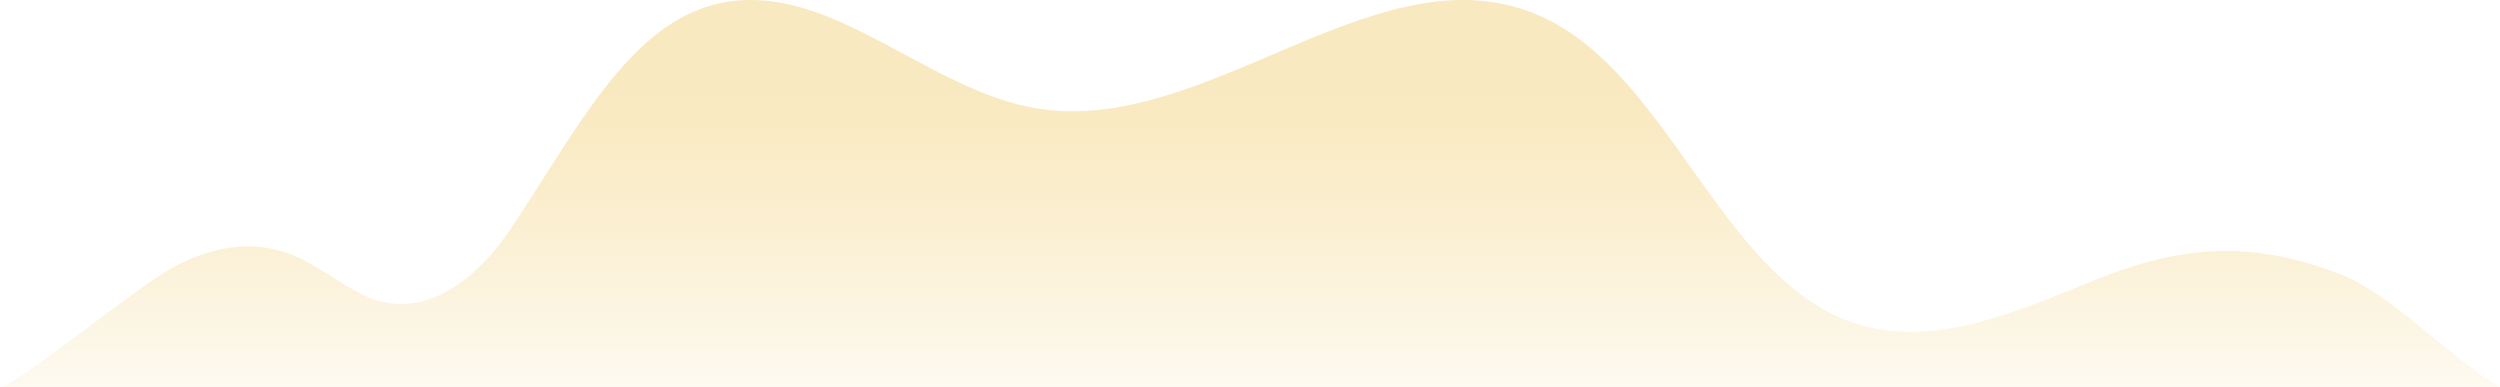 <svg xmlns="http://www.w3.org/2000/svg" width="342" height="53" viewBox="0 0 342 53" fill="none">
  <path d="M30.304 34.089C33.215 33.439 36.211 33.585 39.069 34.518C42.785 35.786 46.021 38.528 49.598 40.299C57.465 44.178 64.928 38.677 69.883 31.273C82.178 12.903 90.711 -6.921 113.458 2.367C123.09 6.302 132.04 13.295 142.043 14.861C165.689 18.591 189.365 -8.17 211.493 2.553C228.279 10.684 235.448 37.241 252.683 43.843C263.646 48.039 275.368 42.854 286.27 38.434C298.425 33.511 307.67 32.839 319.764 37.353C327.042 40.038 334.521 48.43 342 52.999H0C1.641 53.111 18.458 39.553 23.026 36.942C25.332 35.595 27.781 34.635 30.304 34.089Z" fill="url(#paint0_linear_6249_6738)"/>
  <defs>
    <linearGradient id="paint0_linear_6249_6738" x1="171.015" y1="52.999" x2="171.015" y2="-0.002" gradientUnits="userSpaceOnUse">
      <stop stop-color="#F9E9C0" stop-opacity="0.24"/>
      <stop offset="0.04" stop-color="#F9E9C0" stop-opacity="0.28"/>
      <stop offset="0.3" stop-color="#F9E9C0" stop-opacity="0.59"/>
      <stop offset="0.52" stop-color="#F9E9C0" stop-opacity="0.81"/>
      <stop offset="0.68" stop-color="#F9E9C0" stop-opacity="0.95"/>
      <stop offset="0.77" stop-color="#F9E9C0"/>
    </linearGradient>
  </defs>
</svg>